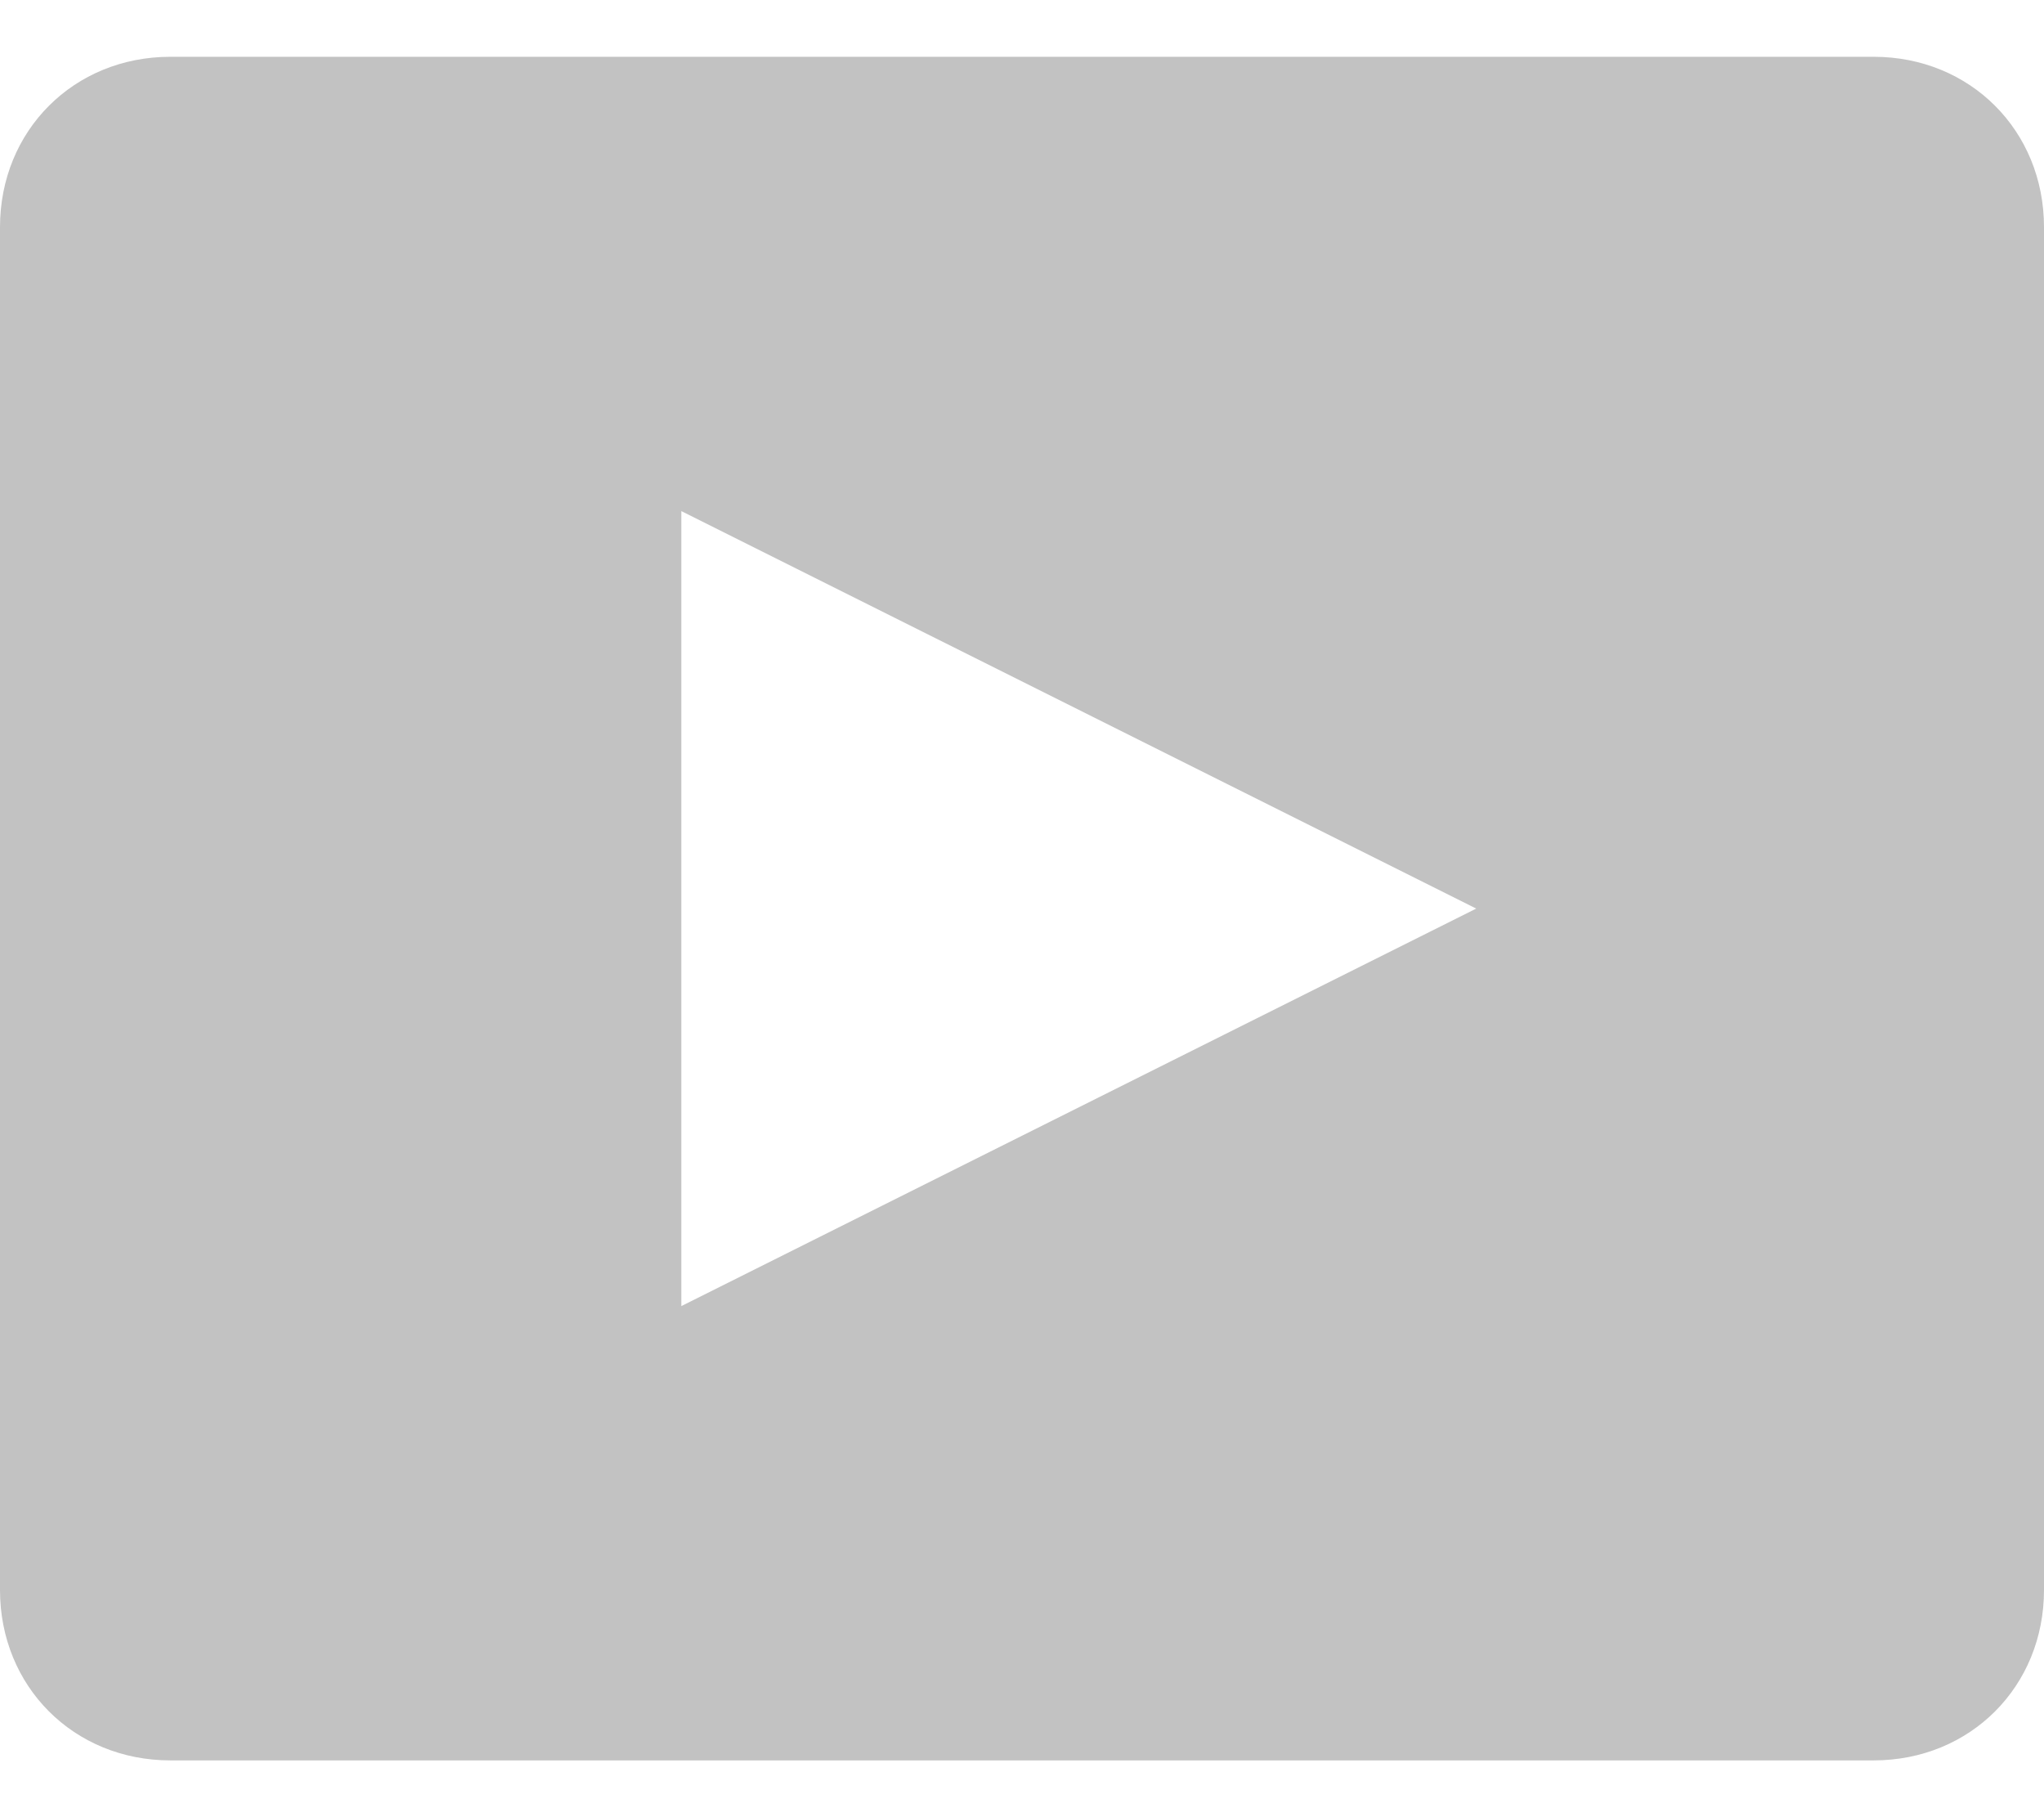 <svg version="1.1" id="youtube-icon" xmlns="http://www.w3.org/2000/svg" xmlns:xlink="http://www.w3.org/1999/xlink" x="0px" y="0px" viewBox="0 0 36 32" style="enable-background:new 0 0 36 32;" xml:space="preserve">
<style type="text/css">
	.youtube-icon-st0{fill:#C2C2C2;}
</style>
<path class="youtube-icon-st0" d="M33,1H3C1.3,1,0,2.3,0,4v24c0,1.7,1.3,3,3,3h30c1.7,0,3-1.3,3-3V4C36,2.3,34.7,1,33,1z M12,23v-7V9l14,7L12,23z
	"/>
</svg>

